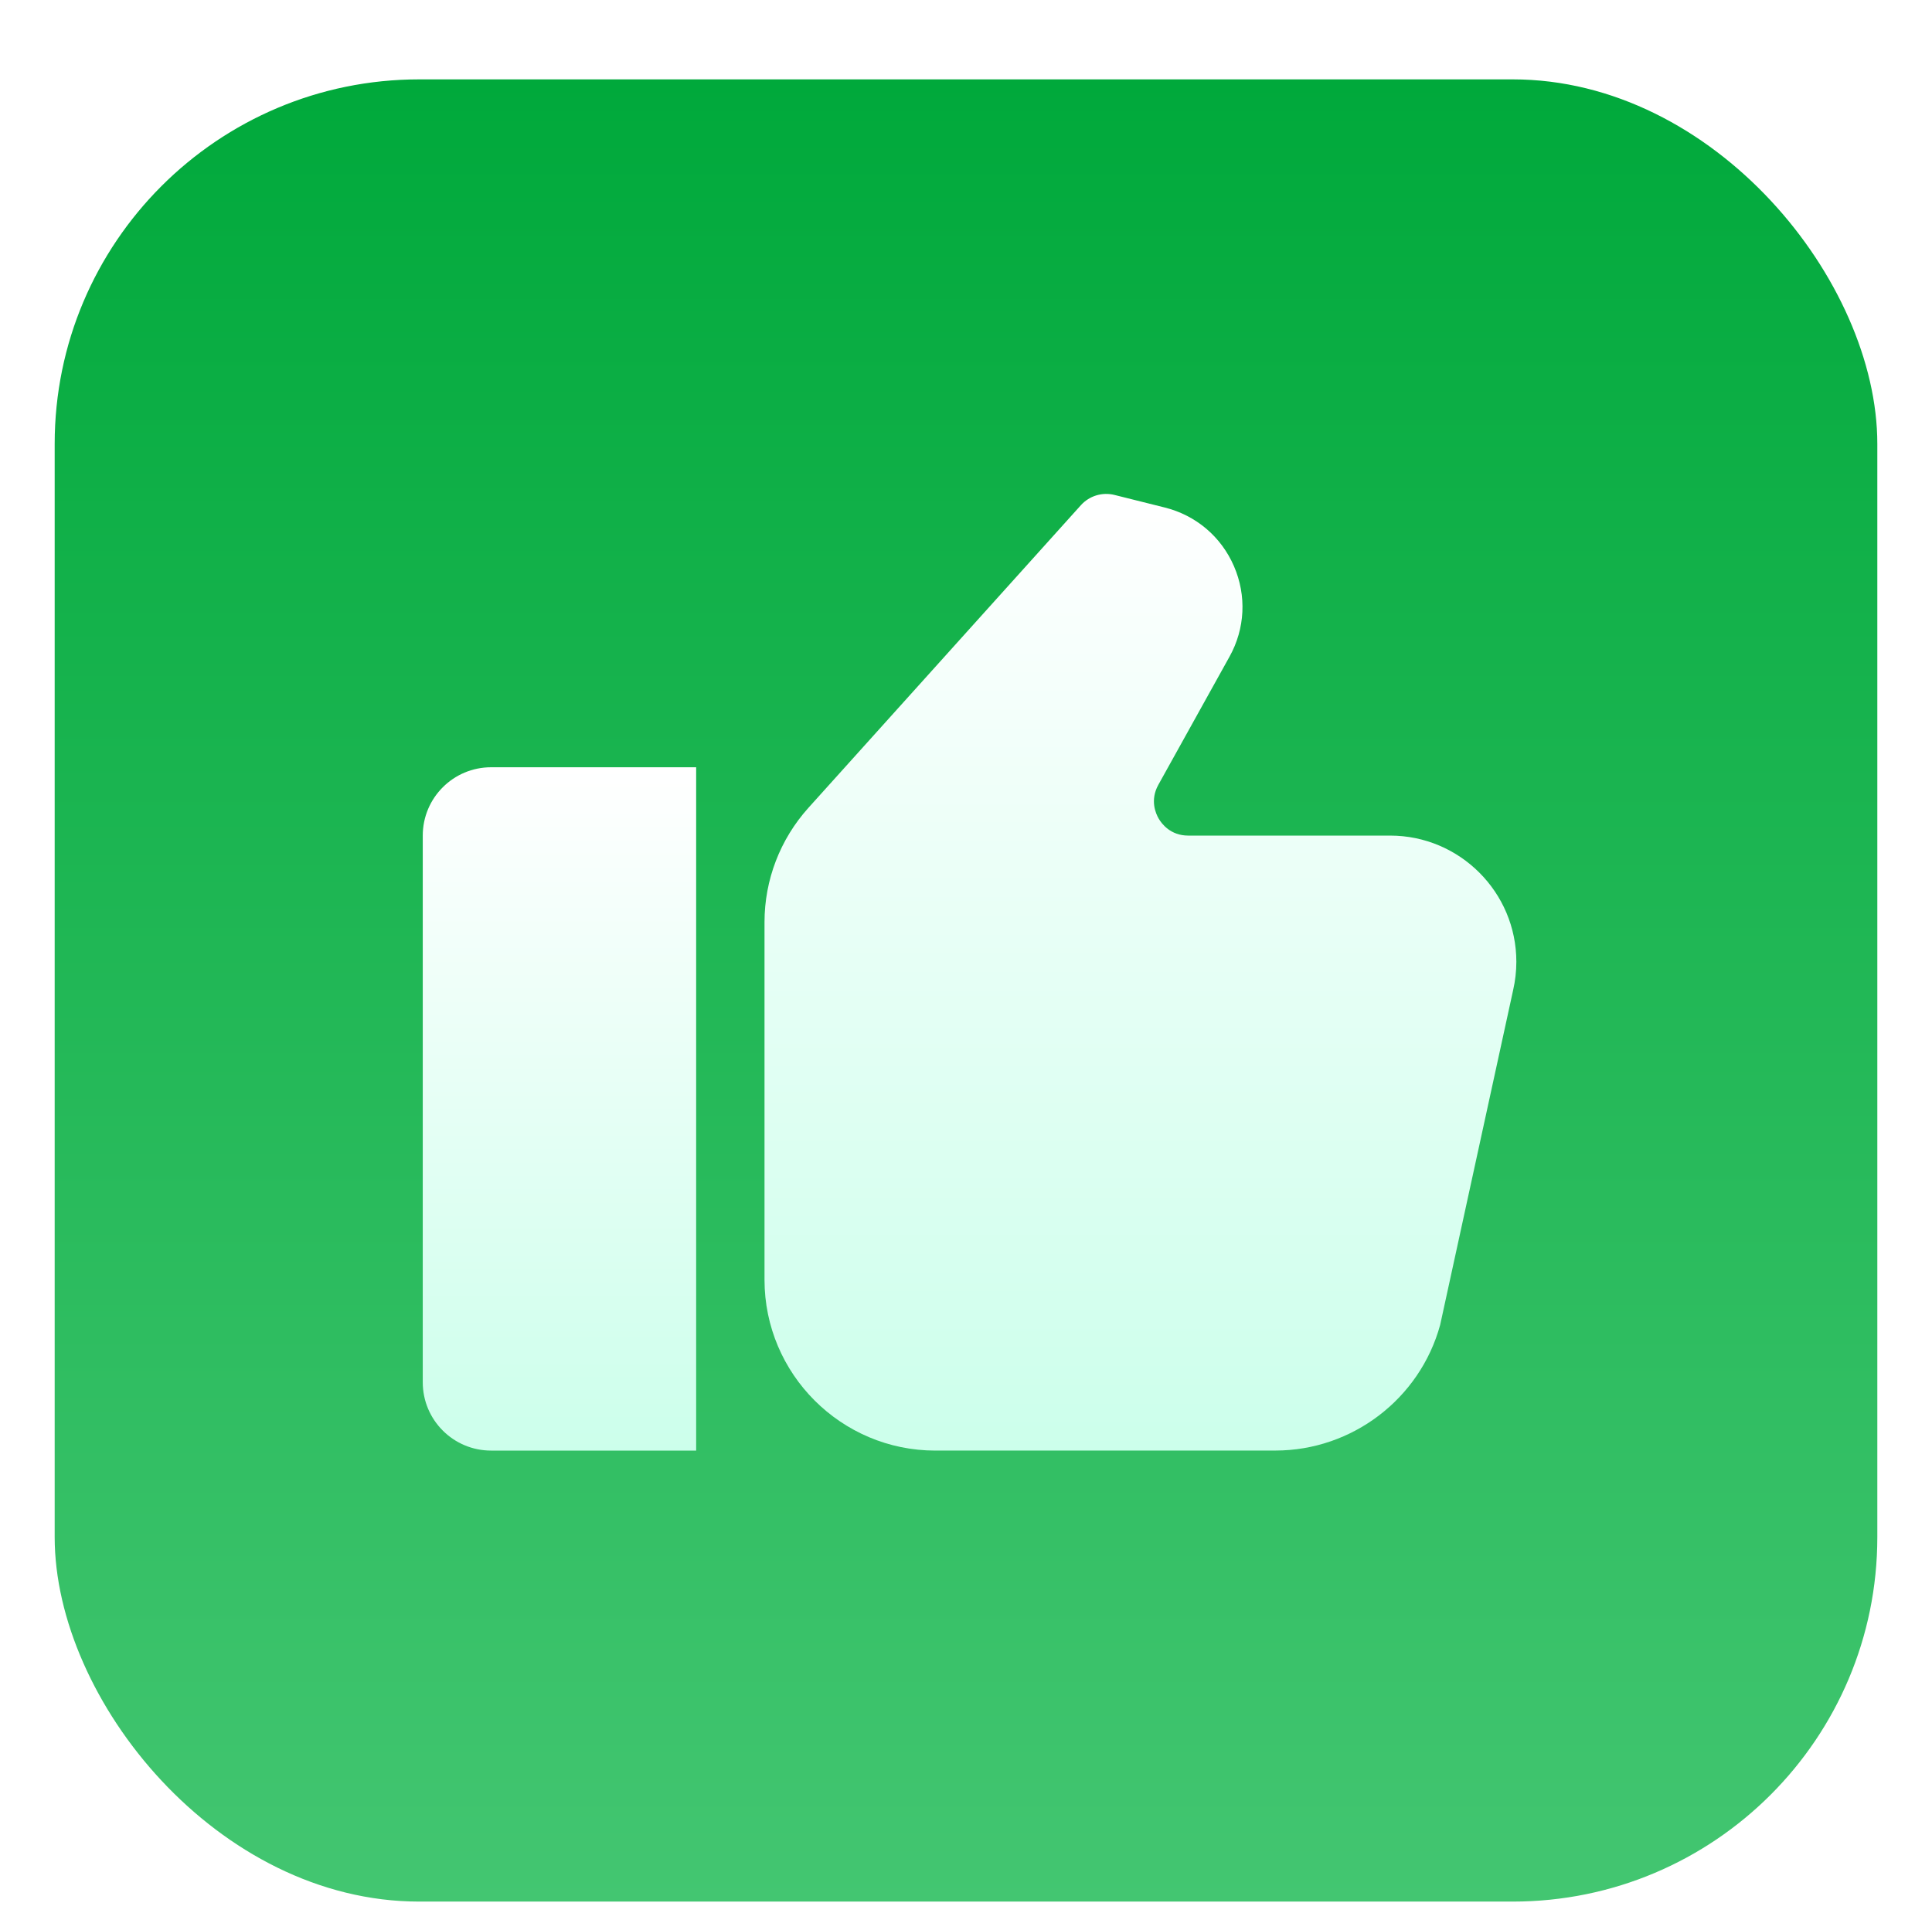 <svg xmlns="http://www.w3.org/2000/svg" fill="none" viewBox="0 0 106 105" height="105" width="106">
<g filter="url(#filter0_di_1622_4159)">
<rect fill="url(#paint0_linear_1622_4159)" rx="20" height="100" width="100" x="3"></rect>
</g>
<g filter="url(#filter1_di_1622_4159)">
<path fill="url(#paint1_linear_1622_4159)" d="M23.195 41.5V71.5C23.195 73.571 24.874 75.25 26.945 75.25H38.195V37.75H26.945C24.874 37.75 23.195 39.429 23.195 41.5Z"></path>
<path fill="url(#paint2_linear_1622_4159)" d="M76.27 41.5H65.192C64.224 41.5 63.739 40.853 63.576 40.575C63.413 40.299 63.083 39.561 63.552 38.715L67.457 31.682C68.314 30.142 68.402 28.331 67.701 26.714C67 25.095 65.615 23.922 63.903 23.495L61.149 22.806C60.479 22.638 59.769 22.852 59.302 23.37L44.349 39.982C42.799 41.709 41.945 43.935 41.945 46.253V65.875C41.945 71.044 46.151 75.25 51.32 75.25L69.973 75.248C74.185 75.248 77.904 72.412 79.015 68.352L83.018 49.983C83.135 49.472 83.195 48.948 83.195 48.425C83.195 44.607 80.088 41.5 76.27 41.5Z"></path>
</g>
<defs>
<filter color-interpolation-filters="sRGB" filterUnits="userSpaceOnUse" height="104.356" width="104.356" y="0" x="0.822" id="filter0_di_1622_4159">
<feFlood result="BackgroundImageFix" flood-opacity="0"></feFlood>
<feColorMatrix result="hardAlpha" values="0 0 0 0 0 0 0 0 0 0 0 0 0 0 0 0 0 0 127 0" type="matrix" in="SourceAlpha"></feColorMatrix>
<feOffset dy="2.178"></feOffset>
<feGaussianBlur stdDeviation="1.089"></feGaussianBlur>
<feColorMatrix values="0 0 0 0 0.021 0 0 0 0 0.028 0 0 0 0 0.228 0 0 0 0.09 0" type="matrix"></feColorMatrix>
<feBlend result="effect1_dropShadow_1622_4159" in2="BackgroundImageFix" mode="normal"></feBlend>
<feBlend result="shape" in2="effect1_dropShadow_1622_4159" in="SourceGraphic" mode="normal"></feBlend>
<feColorMatrix result="hardAlpha" values="0 0 0 0 0 0 0 0 0 0 0 0 0 0 0 0 0 0 127 0" type="matrix" in="SourceAlpha"></feColorMatrix>
<feOffset dy="2.178"></feOffset>
<feGaussianBlur stdDeviation="2.178"></feGaussianBlur>
<feComposite k3="1" k2="-1" operator="arithmetic" in2="hardAlpha"></feComposite>
<feColorMatrix values="0 0 0 0 0.984 0 0 0 0 0.978 0 0 0 0 1 0 0 0 1 0" type="matrix"></feColorMatrix>
<feBlend result="effect2_innerShadow_1622_4159" in2="shape" mode="normal"></feBlend>
</filter>
<filter color-interpolation-filters="sRGB" filterUnits="userSpaceOnUse" height="56.856" width="64.356" y="22.75" x="21.017" id="filter1_di_1622_4159">
<feFlood result="BackgroundImageFix" flood-opacity="0"></feFlood>
<feColorMatrix result="hardAlpha" values="0 0 0 0 0 0 0 0 0 0 0 0 0 0 0 0 0 0 127 0" type="matrix" in="SourceAlpha"></feColorMatrix>
<feOffset dy="2.178"></feOffset>
<feGaussianBlur stdDeviation="1.089"></feGaussianBlur>
<feColorMatrix values="0 0 0 0 0.021 0 0 0 0 0.028 0 0 0 0 0.228 0 0 0 0.09 0" type="matrix"></feColorMatrix>
<feBlend result="effect1_dropShadow_1622_4159" in2="BackgroundImageFix" mode="normal"></feBlend>
<feBlend result="shape" in2="effect1_dropShadow_1622_4159" in="SourceGraphic" mode="normal"></feBlend>
<feColorMatrix result="hardAlpha" values="0 0 0 0 0 0 0 0 0 0 0 0 0 0 0 0 0 0 127 0" type="matrix" in="SourceAlpha"></feColorMatrix>
<feOffset dy="2.178"></feOffset>
<feGaussianBlur stdDeviation="2.178"></feGaussianBlur>
<feComposite k3="1" k2="-1" operator="arithmetic" in2="hardAlpha"></feComposite>
<feColorMatrix values="0 0 0 0 0.984 0 0 0 0 0.978 0 0 0 0 1 0 0 0 1 0" type="matrix"></feColorMatrix>
<feBlend result="effect2_innerShadow_1622_4159" in2="shape" mode="normal"></feBlend>
</filter>
<linearGradient gradientUnits="userSpaceOnUse" y2="100" x2="53" y1="0" x1="53" id="paint0_linear_1622_4159">
<stop stop-color="#00A93B"></stop>
<stop stop-color="#43C671" offset="1"></stop>
</linearGradient>
<linearGradient gradientUnits="userSpaceOnUse" y2="75.25" x2="30.695" y1="37.75" x1="30.695" id="paint1_linear_1622_4159">
<stop stop-color="white"></stop>
<stop stop-color="#CCFFEB" offset="1"></stop>
</linearGradient>
<linearGradient gradientUnits="userSpaceOnUse" y2="75.25" x2="62.57" y1="22.75" x1="62.57" id="paint2_linear_1622_4159">
<stop stop-color="white"></stop>
<stop stop-color="#CCFFEB" offset="1"></stop>
</linearGradient>
</defs>
</svg>
